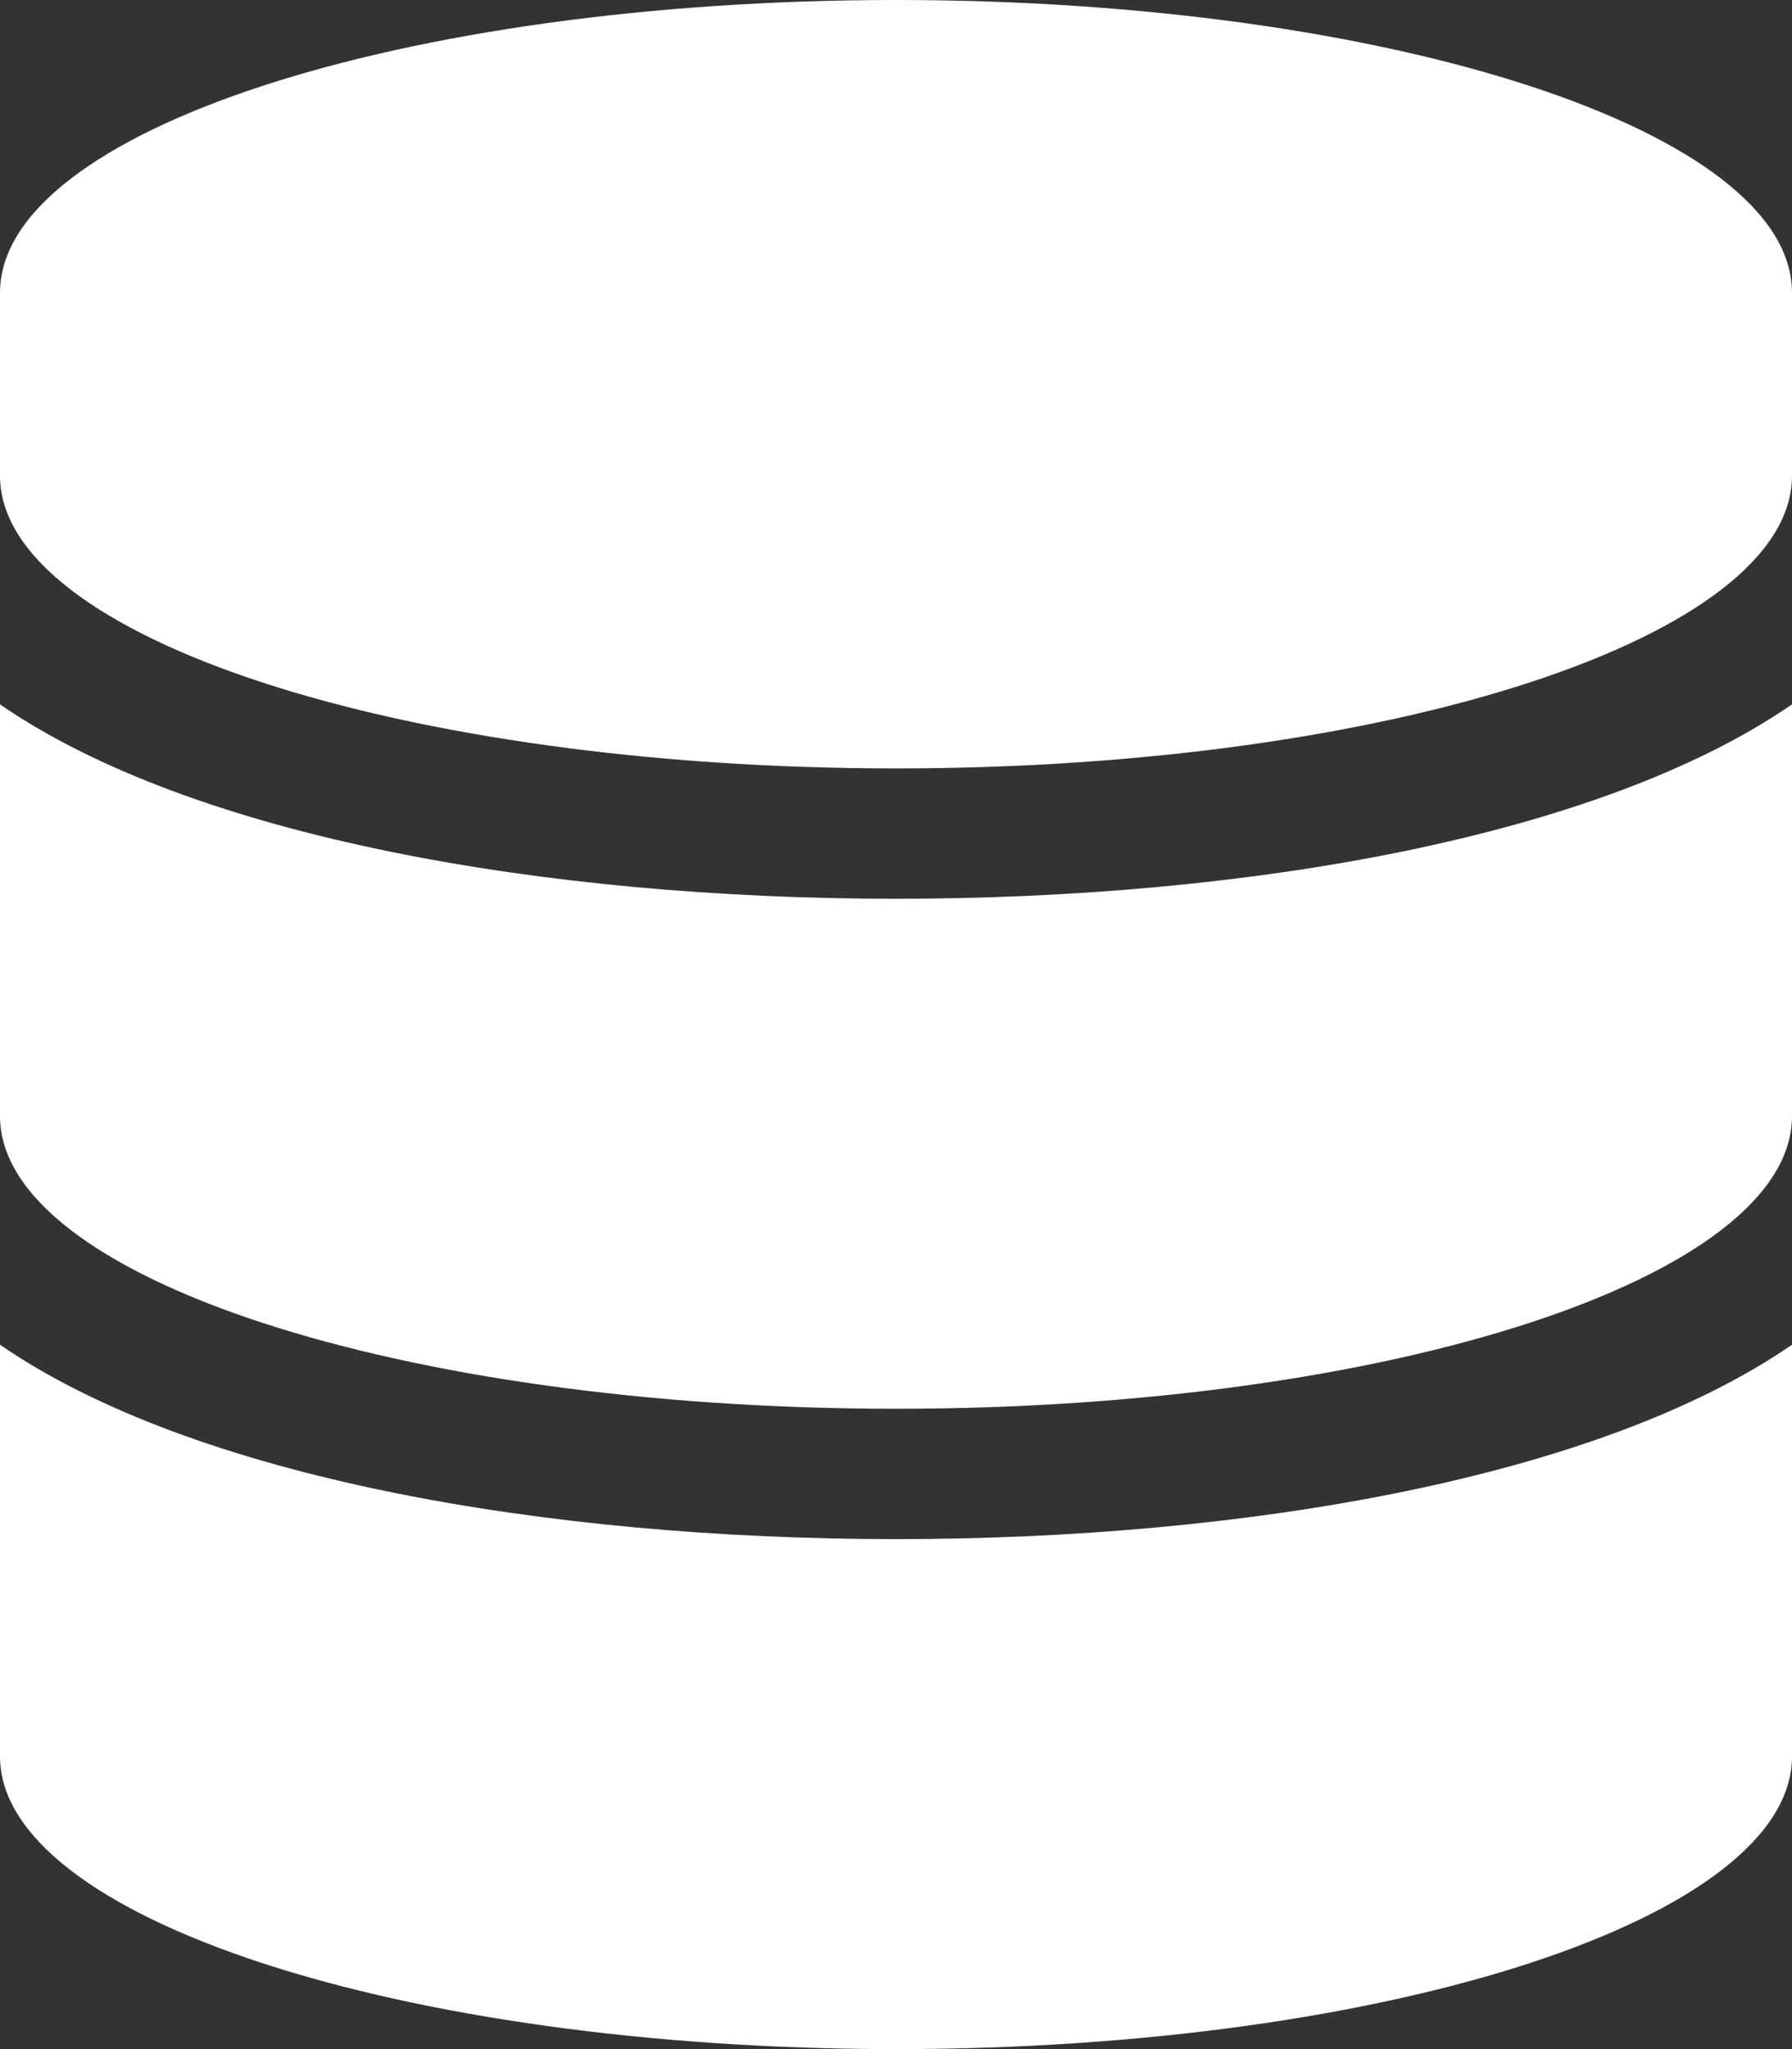<svg aria-hidden="true" focusable="false" data-prefix="fas" data-icon="database" role="img" xmlns="http://www.w3.org/2000/svg" viewBox="0 0 448 512" class="svg-inline--fa fa-database fa-w-14"><rect x="0" y="0" width="448" height="512" fill="#333333" stroke="none"/><path fill="white" d="M448 73.143v45.714C448 159.143 347.667 192 224 192S0 159.143 0 118.857V73.143C0 32.857 100.333 0 224 0s224 32.857 224 73.143zM448 176v102.857C448 319.143 347.667 352 224 352S0 319.143 0 278.857V176c48.125 33.143 136.208 48.572 224 48.572S399.874 209.143 448 176zm0 160v102.857C448 479.143 347.667 512 224 512S0 479.143 0 438.857V336c48.125 33.143 136.208 48.572 224 48.572S399.874 369.143 448 336z" class=""></path></svg>